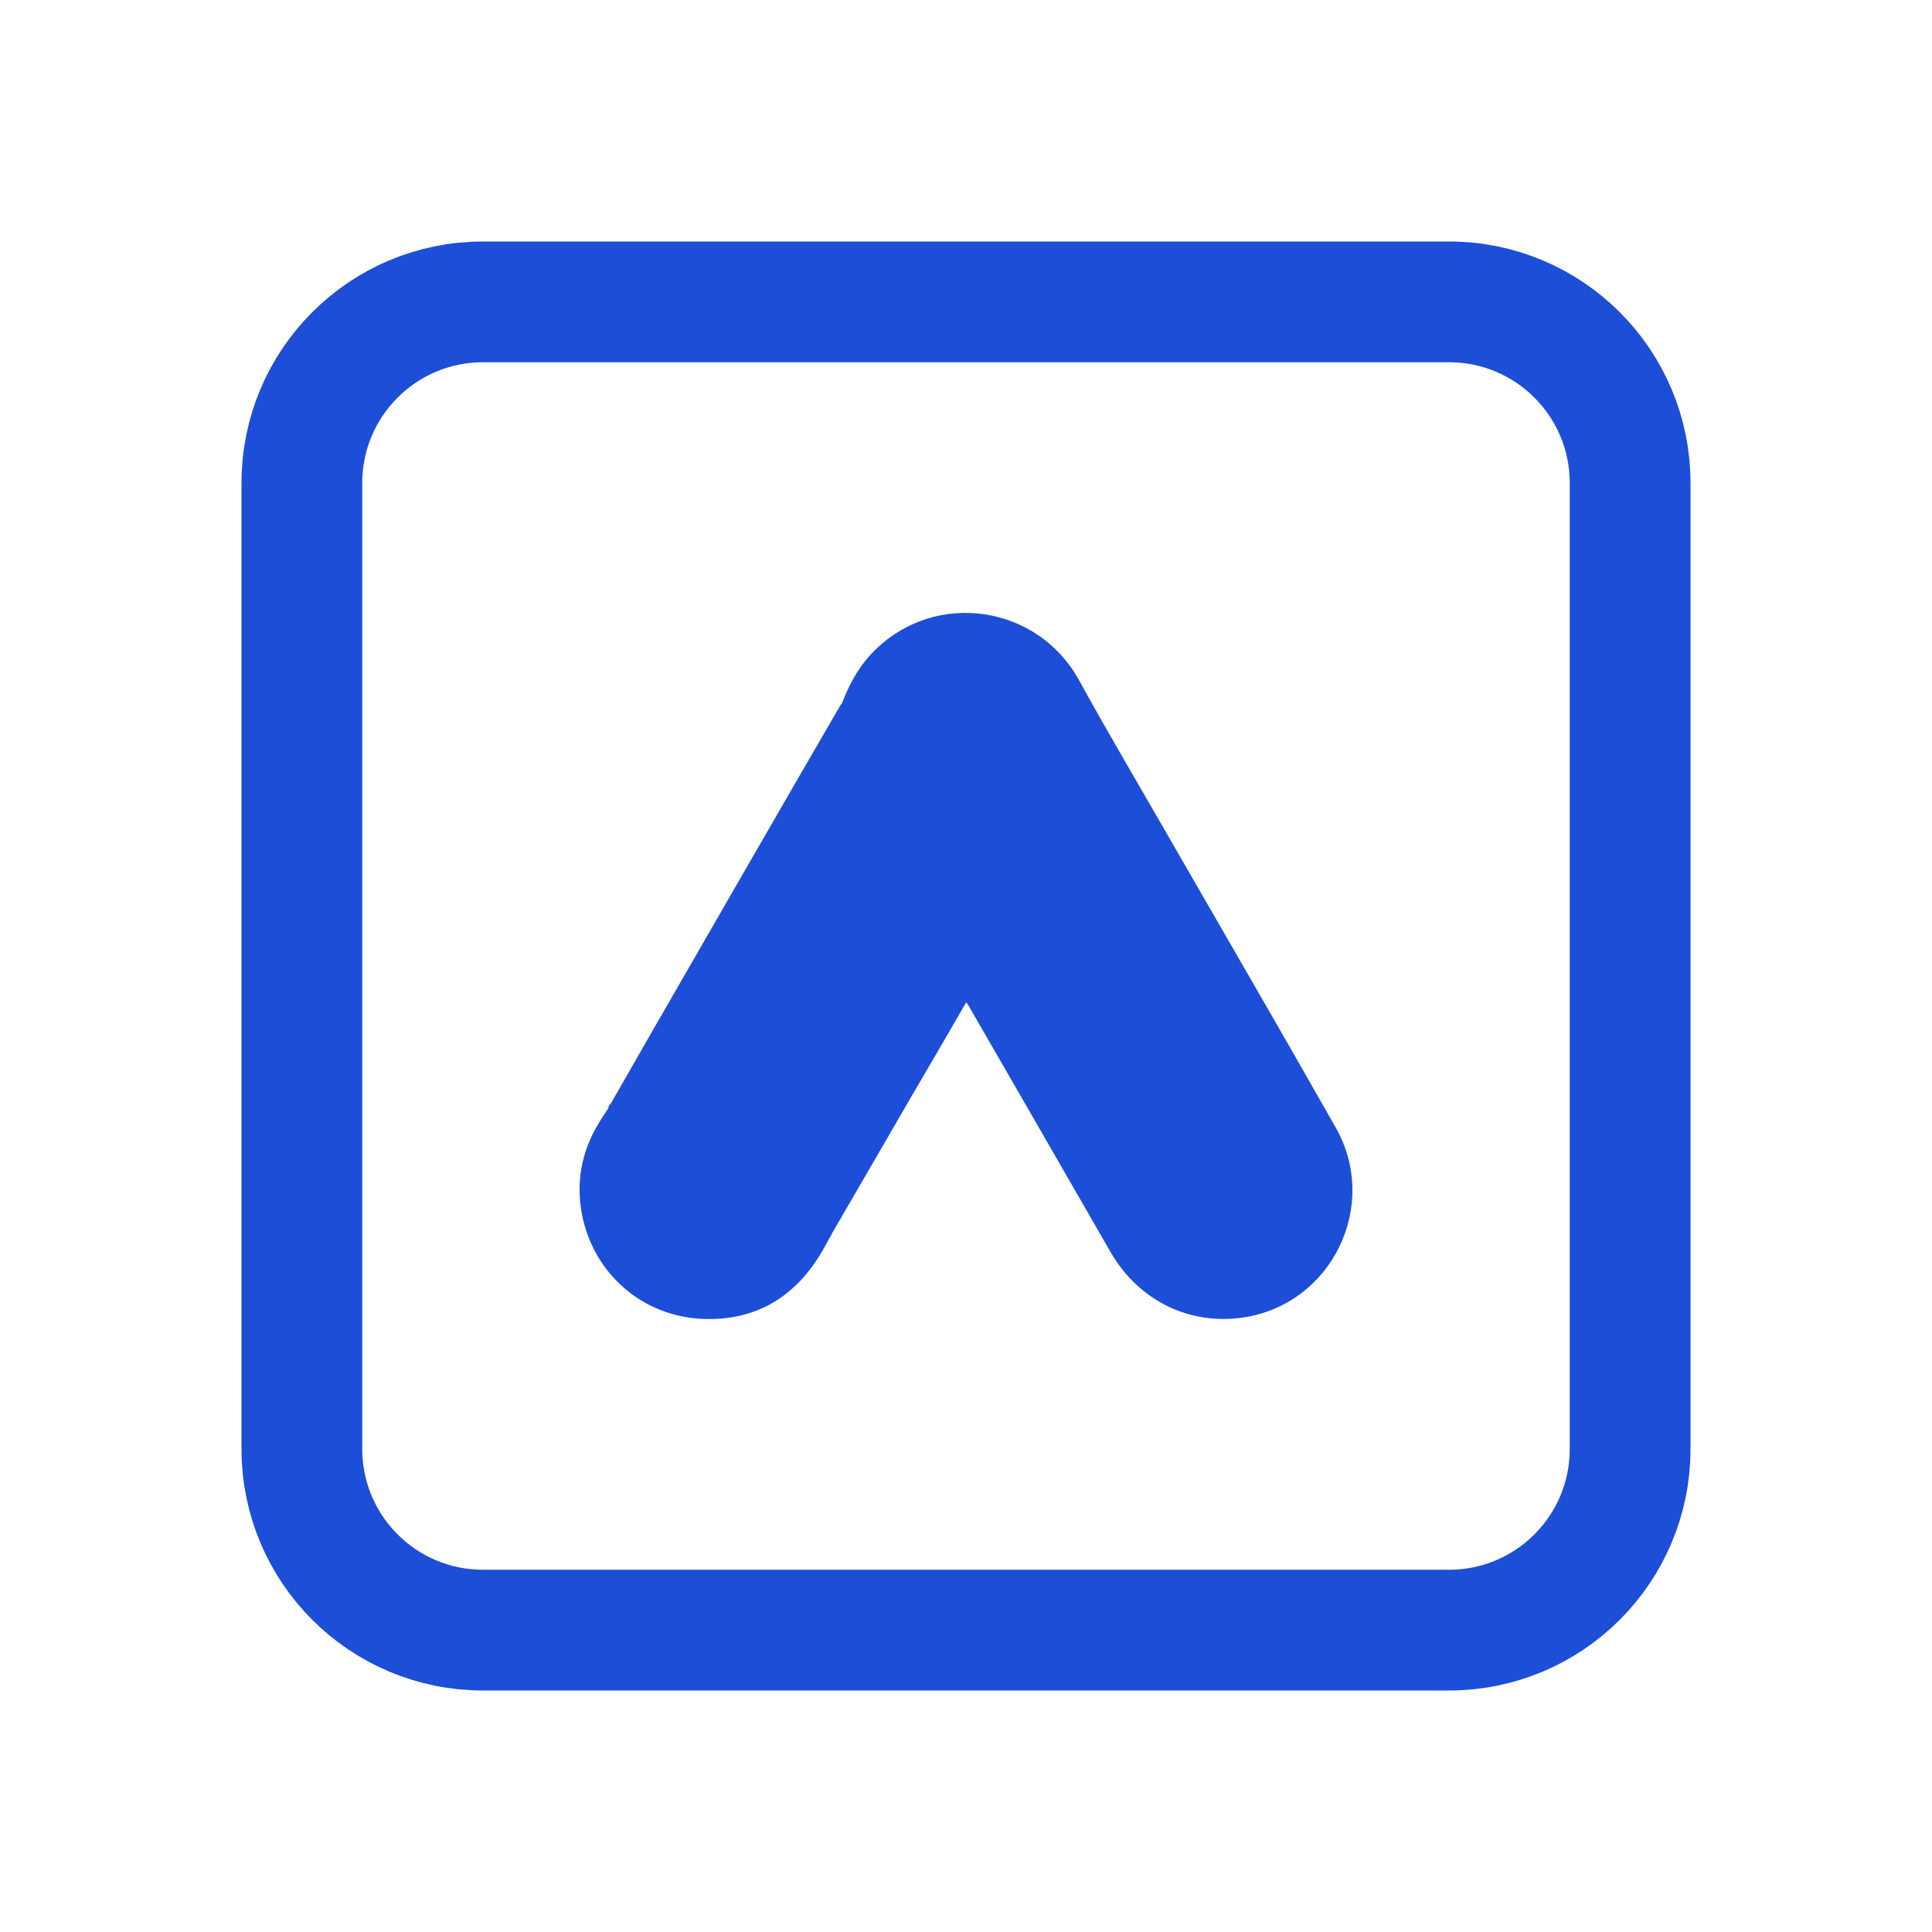 <svg xmlns="http://www.w3.org/2000/svg" xmlns:xlink="http://www.w3.org/1999/xlink" viewBox="0 0 24 24" version="1.1">
    <title>Artboard Copy</title>
    <g id="Artboard-Copy" stroke="none" stroke-width="1" fill="none" fill-rule="evenodd">
        <g id="Group" transform="translate(3.75, 3.75)">
            <g id="chart-bar-square" stroke="#1c4ed8" stroke-linecap="round" stroke-linejoin="round" stroke-width="1.5">
                <path d="M2.25,16.5 L14.25,16.5 C15.493,16.5 16.5,15.493 16.5,14.25 L16.5,2.25 C16.5,1.007 15.493,0 14.25,0 L2.25,0 C1.007,0 0,1.007 0,2.25 L0,14.25 C0,15.493 1.007,16.5 2.25,16.5 Z" id="Shape"/>
            </g>
            <g id="google-ads" transform="translate(3.45, 3.864)" fill-rule="nonzero">
                <path d="M3.677,0.455 C4.434,-0.284 5.687,-0.098 6.201,0.83 C6.588,1.534 6.998,2.222 7.396,2.918 C8.061,4.074 8.734,5.23 9.391,6.39 C9.944,7.36 9.345,8.586 8.247,8.752 C7.574,8.852 6.944,8.543 6.596,7.94 C6.012,6.923 5.424,5.906 4.84,4.893 C4.829,4.87 4.813,4.851 4.798,4.831 C4.736,4.781 4.709,4.708 4.67,4.642 C4.411,4.186 4.144,3.733 3.885,3.281 C3.719,2.987 3.545,2.697 3.379,2.404 C3.228,2.141 3.159,1.855 3.166,1.553 C3.178,1.398 3.197,1.244 3.267,1.104 C3.36,0.861 3.487,0.637 3.677,0.455 Z" id="Path" fill="#1c4ed8"/>
                <path d="M4.806,4.831 C4.574,5.234 4.342,5.632 4.106,6.034 C3.781,6.594 3.456,7.159 3.128,7.72 C3.112,7.72 0.39,6.107 0.387,6.096 C0.572,5.775 0.754,5.454 0.939,5.133 C1.705,3.803 2.47,2.473 3.24,1.147 C3.248,1.132 3.622,0.756 3.629,0.74 C3.595,0.88 4.767,4.77 4.806,4.831 Z" id="Path" fill="#1c4ed8"/>
                <path d="M0.402,6.107 C0.475,6.042 0.545,5.972 0.622,5.91 C1.562,5.168 2.973,5.705 3.178,6.881 C3.228,7.163 3.201,7.433 3.116,7.704 C3.112,7.727 3.108,7.747 3.101,7.77 C3.066,7.832 3.035,7.897 2.996,7.959 C2.652,8.528 2.146,8.81 1.481,8.767 C0.719,8.713 0.12,8.141 0.015,7.383 C-0.035,7.016 0.039,6.672 0.228,6.355 C0.267,6.285 0.313,6.223 0.356,6.154 C0.375,6.138 0.367,6.107 0.402,6.107" id="Path" fill="#1c4ed8"/>
                <path d="M0.402,6.107 C0.387,6.123 0.387,6.15 0.359,6.154 C0.356,6.127 0.371,6.111 0.387,6.092 L0.402,6.107" id="Path" fill="#1c4ed8"/>
                <path d="M3.101,7.77 C3.085,7.743 3.101,7.723 3.116,7.704 C3.12,7.708 3.128,7.716 3.132,7.72 L3.101,7.77" id="Path" fill="#1c4ed8"/>
            </g>
        </g>
    </g>
</svg>